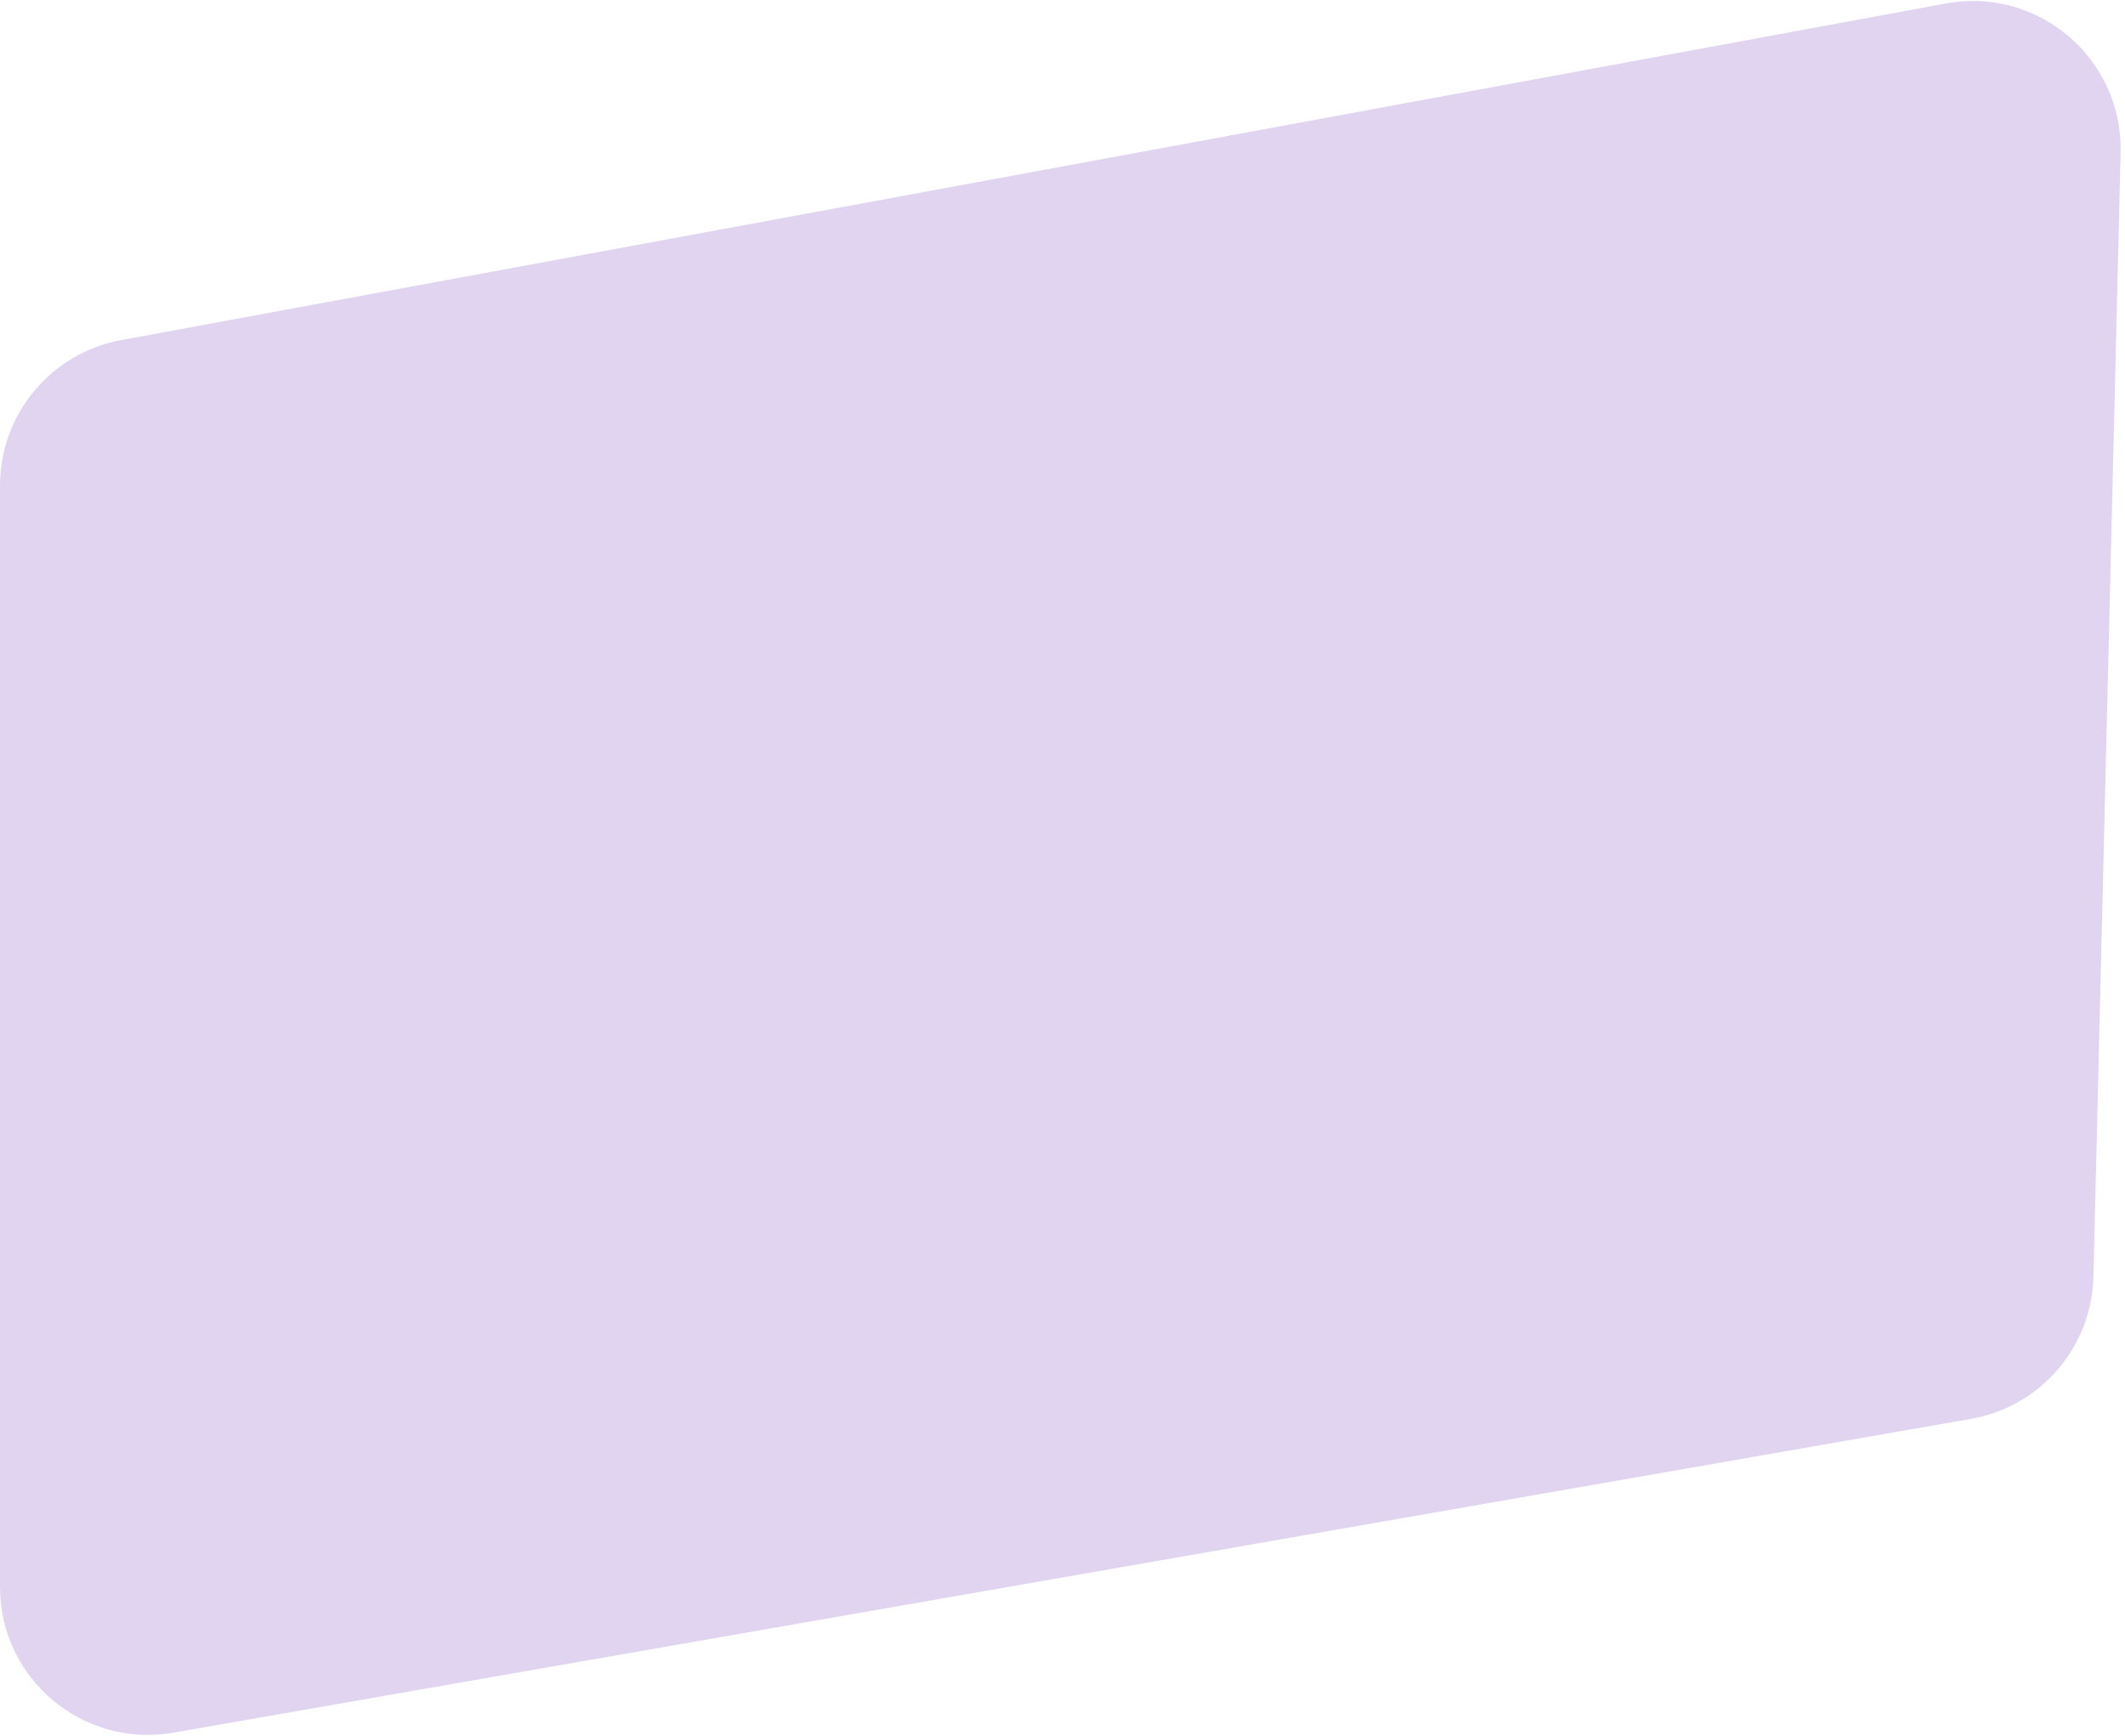 <?xml version="1.0" encoding="UTF-8"?> <svg xmlns="http://www.w3.org/2000/svg" width="431" height="352" viewBox="0 0 431 352" fill="none"> <path d="M0 98.472C0 84.003 10.329 71.595 24.558 68.97L394.674 0.701C413.402 -2.754 430.567 11.89 430.107 30.928L424.595 258.902C424.249 273.203 413.854 285.271 399.761 287.73L35.158 351.364C16.804 354.567 0 340.442 0 321.811V98.472Z" fill="#E0D4F1"></path> </svg> 